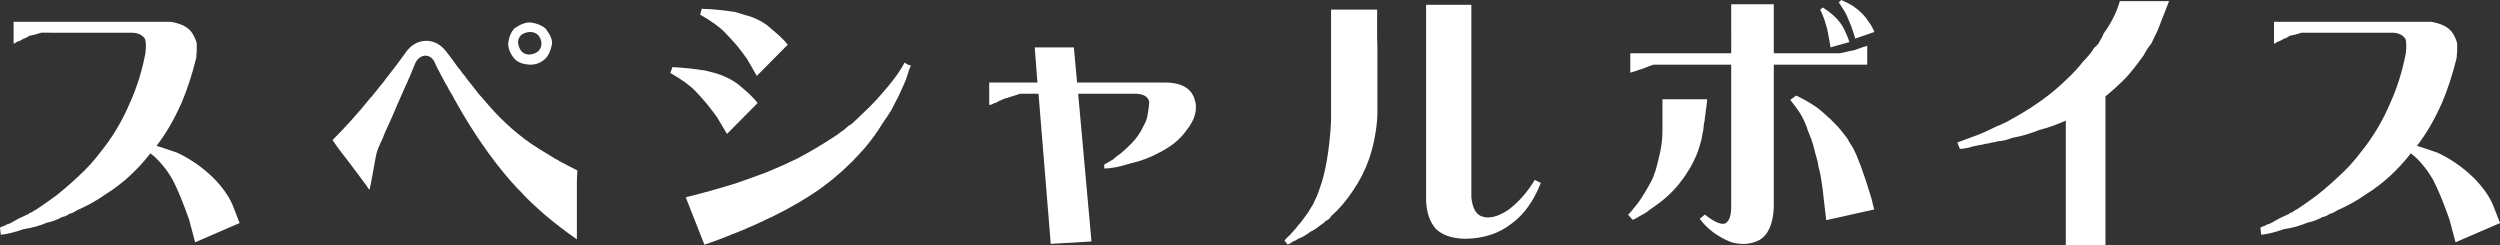 <?xml version="1.0" encoding="UTF-8"?><svg id="b" xmlns="http://www.w3.org/2000/svg" viewBox="0 0 183.418 18.008"><rect x="0" y="0" width="183.418" height="18.008" fill="#333333" stroke="none"/><g id="c"><g id="d"><g id="e"><path d="M17.578,16.367l-3.262,1.406-.449-1.68c-.417-1.185-.808-2.135-1.172-2.852-.273-.481-.534-.859-.781-1.133-.273-.338-.566-.625-.879-.859-.964,1.237-2.051,2.233-3.262,2.988-.664.469-1.374.866-2.129,1.191-.234.156-.417.241-.547.254-.195.144-.371.222-.527.234-.404.222-.769.358-1.094.41-.547.234-1.133.397-1.758.488-.625.222-1.179.358-1.66.41l-.059-.527c.182-.091.312-.144.391-.156.065-.065.137-.098.215-.098.13-.065.202-.098.215-.098.338-.208.664-.378.977-.508.169-.091.28-.137.332-.137v-.078h.078l.137-.059c.156-.117.254-.176.293-.176.182-.13.28-.195.293-.195.417-.286.82-.572,1.211-.859.586-.469,1.133-.943,1.641-1.426.586-.533,1.113-1.113,1.582-1.738.898-1.106,1.627-2.33,2.188-3.672.495-1.094.866-2.285,1.113-3.574.065-.521.052-.885-.039-1.094-.208-.286-.534-.43-.977-.43H3.027c-.365.117-.664.195-.898.234-.078.078-.144.117-.195.117-.104.065-.183.098-.234.098-.144.104-.293.176-.449.215-.117.092-.202.137-.254.137v-1.602h11.523c.794.131,1.328.417,1.602.859.169.287.273.534.312.742.013.378,0,.729-.039,1.055-.3,1.211-.651,2.292-1.055,3.242-.534,1.225-1.152,2.292-1.855,3.203.417.131.924.3,1.523.508.963.456,1.836,1.062,2.617,1.816.677.678,1.159,1.354,1.445,2.031l.508,1.309Z" style="fill:#fff;"/><path d="M42.324,13.418v4.141c-.847-.586-1.621-1.179-2.324-1.777-.183-.156-.358-.312-.527-.469-.091-.078-.176-.156-.254-.234-.065-.052-.156-.137-.273-.254-.183-.169-.352-.338-.508-.508-.13-.13-.215-.221-.254-.273-.013-.013-.104-.104-.273-.273-1.354-1.458-2.676-3.268-3.965-5.43-.156-.26-.312-.533-.469-.82-.117-.195-.195-.338-.234-.43-.117-.195-.202-.338-.254-.43-.039-.052-.078-.123-.117-.215-.052-.117-.098-.195-.137-.234-.117-.221-.202-.377-.254-.469-.117-.208-.202-.371-.254-.488-.117-.208-.202-.371-.254-.488-.156-.455-.417-.684-.781-.684-.352.026-.612.254-.781.684-.117.273-.222.527-.312.762-.013.053-.026.085-.039.098l-.039.098c-.039.039-.065.098-.078.176-.039.092-.098.215-.176.371-.222.508-.437.996-.645,1.465-.195.469-.391.918-.586,1.348-.117.248-.222.476-.312.684-.052.117-.098.234-.137.352-.039.078-.065.137-.078.176-.039.092-.065.144-.078.156-.065.156-.124.293-.176.41-.091.222-.163.488-.215.801-.026.117-.059.293-.098.527-.026.156-.059.339-.098.547-.078.443-.156.84-.234,1.191-.065-.064-.144-.176-.234-.332-.078-.104-.163-.215-.254-.332-.208-.286-.371-.508-.488-.664-.052-.064-.124-.156-.215-.273-.065-.104-.137-.201-.215-.293-.144-.195-.293-.391-.449-.586-.339-.43-.625-.82-.859-1.172.273-.273.508-.514.703-.723.234-.26.469-.514.703-.762.481-.533.925-1.055,1.328-1.562.144-.143.254-.273.332-.391.169-.195.28-.332.332-.41.234-.273.449-.547.645-.82.456-.572.879-1.133,1.27-1.68.403-.611.925-.924,1.562-.938.612,0,1.14.312,1.582.938.312.404.547.723.703.957.078.104.137.176.176.215.091.104.144.176.156.215.078.104.137.176.176.215.091.104.144.176.156.215.039.053.065.085.078.098.039.053.065.085.078.098.039.053.065.085.078.098.039.053.065.085.078.098.039.053.065.085.078.098.039.053.065.085.078.098.039.053.065.085.078.098.039.053.065.085.078.098.195.273.391.508.586.703,1.081,1.315,2.246,2.409,3.496,3.281.442.3.964.625,1.562.977.169.117.319.202.449.254.065.053.137.098.215.137l.234.117c.208.117.371.202.488.254.169.092.332.176.488.254-.026.326-.039.632-.039.918ZM37.734,4.297c-.3-.352-.449-.723-.449-1.113.052-.455.202-.82.449-1.094.417-.299.808-.449,1.172-.449.469.065.84.215,1.113.449.325.404.488.769.488,1.094-.091.508-.254.879-.488,1.113-.312.3-.684.449-1.113.449-.547-.025-.938-.176-1.172-.449ZM38.007,3.145c.091.573.371.859.84.859.586-.064.879-.352.879-.859-.078-.533-.371-.801-.879-.801-.56.065-.84.332-.84.801Z" style="fill:#fff;"/><path d="M51.875,7.637c-.364-.43-.664-.762-.898-.996-.378-.391-.977-.82-1.797-1.289l.156-.43c.781.039,1.582.124,2.402.254.469.104.879.222,1.23.352.469.195.859.41,1.172.645.156.131.28.234.371.312.247.209.449.391.605.547.222.222.378.397.469.527l-2.246,2.266-.723-1.211c-.169-.247-.417-.572-.742-.977ZM66.835,4.805c-.13.287-.202.476-.215.566-.026.065-.039.104-.039.117l-.02.098c-.039.053-.065.124-.078.215-.078.183-.137.319-.176.41-.156.339-.28.612-.371.82-.013.014-.202.378-.566,1.094-.091.131-.202.3-.332.508-.091.117-.202.28-.332.488-.339.547-.69,1.042-1.055,1.484-.117.144-.215.261-.293.352-.156.17-.254.273-.293.312-.156.183-.261.293-.312.332-.144.17-.241.273-.293.312-.898.886-1.804,1.628-2.715,2.227-1.172.781-2.507,1.511-4.004,2.188-.3.144-.612.28-.938.41-.13.078-.215.117-.254.117-.039.026-.124.059-.254.098-.065.039-.104.059-.117.059-.026.026-.065.039-.117.039-.13.065-.215.098-.254.098-.677.286-1.387.554-2.129.801l-1.367-3.477c1.172-.286,2.39-.625,3.652-1.016.859-.299,1.621-.572,2.285-.82.847-.352,1.589-.684,2.227-.996.911-.481,1.765-.982,2.559-1.504.247-.156.456-.299.625-.43.222-.143.417-.299.586-.469.144-.078.241-.143.293-.195.144-.13.234-.215.273-.254.195-.182.378-.357.547-.527.339-.312.651-.625.938-.938.364-.403.664-.748.898-1.035.508-.611.898-1.178,1.172-1.699.183.131.339.202.469.215ZM54.062,3.34c-.364-.416-.664-.742-.898-.977-.378-.391-.977-.82-1.797-1.289l.117-.43c.808.026,1.621.104,2.441.234.495.156.905.28,1.23.371.442.17.827.378,1.152.625l.801.684c.339.312.566.554.684.723l-2.266,2.285-.723-1.25c-.169-.247-.417-.572-.742-.977Z" style="fill:#fff;"/><path d="M87.012,9.609c-.456.639-1.12,1.172-1.992,1.602-.651.352-1.348.612-2.09.781-.794.248-1.433.371-1.914.371v-.293c.261-.156.476-.279.645-.371.156-.156.339-.299.547-.43.364-.312.645-.572.84-.781.378-.403.651-.801.82-1.191.183-.312.293-.605.332-.879.078-.469.117-.781.117-.938-.078-.403-.437-.605-1.074-.605h-4.141l.977,10.84-2.988.176-.898-11.016h-1.348c-.208.078-.476.163-.801.254-.065.039-.124.059-.176.059-.013.014-.046.02-.098.02-.052.026-.085.039-.098.039-.104.053-.163.078-.176.078-.013.026-.046.039-.098.039-.052.026-.085.039-.098.039-.144.104-.261.156-.352.156-.117.092-.241.137-.371.137v-1.641h3.535l-.195-2.578h2.871l.234,2.578h6.25c1.302-.039,2.09.358,2.363,1.191.261.756.052,1.543-.625,2.363Z" style="fill:#fff;"/><path d="M101.036.703v2.188c.013.209.02.449.02.723v4.688c-.013.273-.02.437-.02.488-.091,1.042-.293,2.012-.605,2.91-.286.808-.671,1.562-1.152,2.266-.521.781-1.055,1.406-1.602,1.875-.104.183-.234.3-.391.352-.169.169-.3.273-.391.312-.3.247-.547.41-.742.488-.339.261-.632.43-.879.508-.144.104-.28.176-.41.215-.195.144-.332.215-.41.215l-.215-.293c.156-.169.3-.312.43-.43.078-.104.144-.176.195-.215.052-.091.117-.163.195-.215.078-.13.195-.273.352-.43.144-.183.254-.332.332-.449.117-.144.222-.293.312-.449.144-.247.241-.41.293-.488.195-.391.352-.762.469-1.113.442-1.211.723-2.857.84-4.941V.703h3.379ZM113.047,13.418c-.521,1.328-1.237,2.324-2.148,2.988-.925.729-2.07,1.101-3.438,1.113-.95-.026-1.66-.273-2.129-.742-.43-.495-.664-1.172-.703-2.031V.352h3.32v14.141c.091.82.371,1.289.84,1.406.495.156,1.113-.007,1.855-.488.755-.56,1.406-1.295,1.953-2.207.144.065.293.137.449.215Z" style="fill:#fff;"/><path d="M125,9.238c-.013.078-.02.137-.02.176-.013.092-.02.144-.02.156-.039.156-.078.358-.117.605-.026.131-.059.254-.098.371-.078.3-.176.586-.293.859-.144.326-.28.605-.41.84-.273.456-.495.788-.664.996-.065.078-.124.156-.176.234-.091.117-.156.195-.195.234-.195.222-.358.391-.488.508-.222.222-.437.41-.645.566-.248.195-.527.397-.84.605-.078.078-.195.163-.352.254-.078.052-.195.117-.352.195l-.293.176c-.091.065-.176.098-.254.098v.02l-.332-.371c.091-.104.156-.176.195-.215.091-.091.143-.156.156-.195.091-.104.215-.254.371-.449.364-.521.703-1.08,1.016-1.68.078-.143.137-.293.176-.449.091-.221.143-.377.156-.469.091-.325.163-.611.215-.859.156-.599.234-1.23.234-1.895v-2.266h3.281c-.013.104-.02.183-.02.234-.013.065-.02.117-.02.156-.013.092-.02.156-.02.195-.026.104-.046.254-.059.449-.039.222-.059.371-.059.449-.013.053-.02.098-.02.137-.039.17-.059.28-.059.332ZM136.993,4.746h-6.855v10.469c-.052,1.198-.397,1.992-1.035,2.383-.638.339-1.348.391-2.129.156-.964-.391-1.719-.957-2.266-1.699.208-.169.332-.273.371-.312.664.521,1.152.742,1.465.664.325-.144.481-.586.469-1.328V4.746h-5.703c-.183.053-.41.137-.684.254-.078.039-.156.065-.234.078-.13.053-.391.137-.781.254v-1.426h7.402V.312h3.125v3.594h4.863c.104-.025.254-.059.449-.098.13-.039.319-.078.566-.117.169-.064.332-.123.488-.176.312-.104.475-.156.488-.156v1.387ZM137.247,14.375c.065.195.117.397.156.605.065.222.098.352.098.391l-3.516.781-.215-1.836c-.026-.312-.065-.611-.117-.898-.052-.377-.098-.645-.137-.801-.091-.338-.144-.586-.156-.742-.078-.299-.137-.508-.176-.625-.091-.416-.195-.781-.312-1.094-.052-.091-.085-.176-.098-.254-.039-.064-.078-.156-.117-.273-.156-.508-.371-.977-.645-1.406-.169-.247-.391-.547-.664-.898l.43-.312c.534.248,1.035.534,1.504.859.091.065.273.215.547.449.091.078.195.176.312.293.091.065.143.104.156.117.026.039.059.078.098.117.13.131.241.241.332.332.117.117.221.234.312.352.13.17.234.3.312.391.156.183.254.332.293.449.286.404.527.879.723,1.426.039.104.098.254.176.449.234.639.469,1.348.703,2.129ZM133.848,1.426c-.13-.352-.234-.586-.312-.703l.195-.176c.117.078.26.176.43.293.169.144.28.234.332.273.403.352.703.762.898,1.23.156.339.254.586.293.742l-1.387.391c0-.052-.02-.176-.059-.371-.013-.052-.02-.098-.02-.137-.052-.273-.104-.547-.156-.82-.091-.325-.163-.566-.215-.723ZM135.606,1.387c-.039-.039-.065-.098-.078-.176-.091-.169-.156-.293-.195-.371-.13-.195-.254-.391-.371-.586-.026-.025-.046-.045-.059-.059l.176-.195c.156.065.312.137.469.215s.293.156.41.234c.495.339.866.71,1.113,1.113.169.209.319.469.449.781l-1.406.488c-.039-.117-.065-.201-.078-.254-.039-.117-.065-.201-.078-.254-.078-.247-.176-.508-.293-.781-.026-.025-.046-.078-.059-.156Z" style="fill:#fff;"/><path d="M159.141.078c-.312.808-.593,1.523-.84,2.148-.183.365-.339.69-.469.977-.234.287-.417.566-.547.84-.443.625-.879,1.179-1.309,1.66-.521.521-1.022.977-1.504,1.367v10.938h-2.91v-9.16c-.664.3-1.309.527-1.934.684-.678.273-1.348.469-2.012.586-.391.156-.71.234-.957.234-.261.065-.417.098-.469.098-.273.065-.437.098-.488.098-.273.065-.437.098-.488.098l-.469.098c-.365.117-.684.176-.957.176-.117-.273-.176-.43-.176-.469.494-.182,1.055-.391,1.68-.625.442-.195.82-.371,1.133-.527.455-.182.846-.371,1.172-.566,1.002-.547,1.914-1.139,2.734-1.777.521-.416.957-.801,1.309-1.152.43-.391.826-.82,1.191-1.289.416-.43.684-.762.801-.996.234-.195.371-.357.41-.488.117-.169.215-.357.293-.566.56-.768.957-1.562,1.191-2.383h3.613Z" style="fill:#fff;"/><path d="M183.418,16.367l-3.262,1.406-.449-1.68c-.417-1.185-.808-2.135-1.172-2.852-.273-.481-.534-.859-.781-1.133-.273-.338-.566-.625-.879-.859-.964,1.237-2.051,2.233-3.262,2.988-.664.469-1.374.866-2.129,1.191-.234.156-.417.241-.547.254-.195.144-.371.222-.527.234-.404.222-.769.358-1.094.41-.547.234-1.133.397-1.758.488-.625.222-1.179.358-1.66.41l-.059-.527c.182-.091.312-.144.391-.156.064-.065.137-.098.215-.098.13-.065.201-.098.215-.098.338-.208.664-.378.977-.508.169-.091.279-.137.332-.137v-.078h.078l.137-.059c.156-.117.254-.176.293-.176.182-.13.279-.195.293-.195.416-.286.82-.572,1.211-.859.586-.469,1.133-.943,1.641-1.426.586-.533,1.113-1.113,1.582-1.738.898-1.106,1.627-2.33,2.188-3.672.494-1.094.865-2.285,1.113-3.574.064-.521.052-.885-.039-1.094-.209-.286-.534-.43-.977-.43h-6.621c-.365.117-.664.195-.898.234-.078.078-.144.117-.195.117-.104.065-.183.098-.234.098-.144.104-.293.176-.449.215-.117.092-.202.137-.254.137v-1.602h11.523c.794.131,1.328.417,1.602.859.169.287.273.534.312.742.013.378,0,.729-.039,1.055-.3,1.211-.651,2.292-1.055,3.242-.534,1.225-1.152,2.292-1.855,3.203.416.131.924.3,1.523.508.963.456,1.836,1.062,2.617,1.816.677.678,1.158,1.354,1.445,2.031l.508,1.309Z" style="fill:#fff;"/></g></g></g></svg>